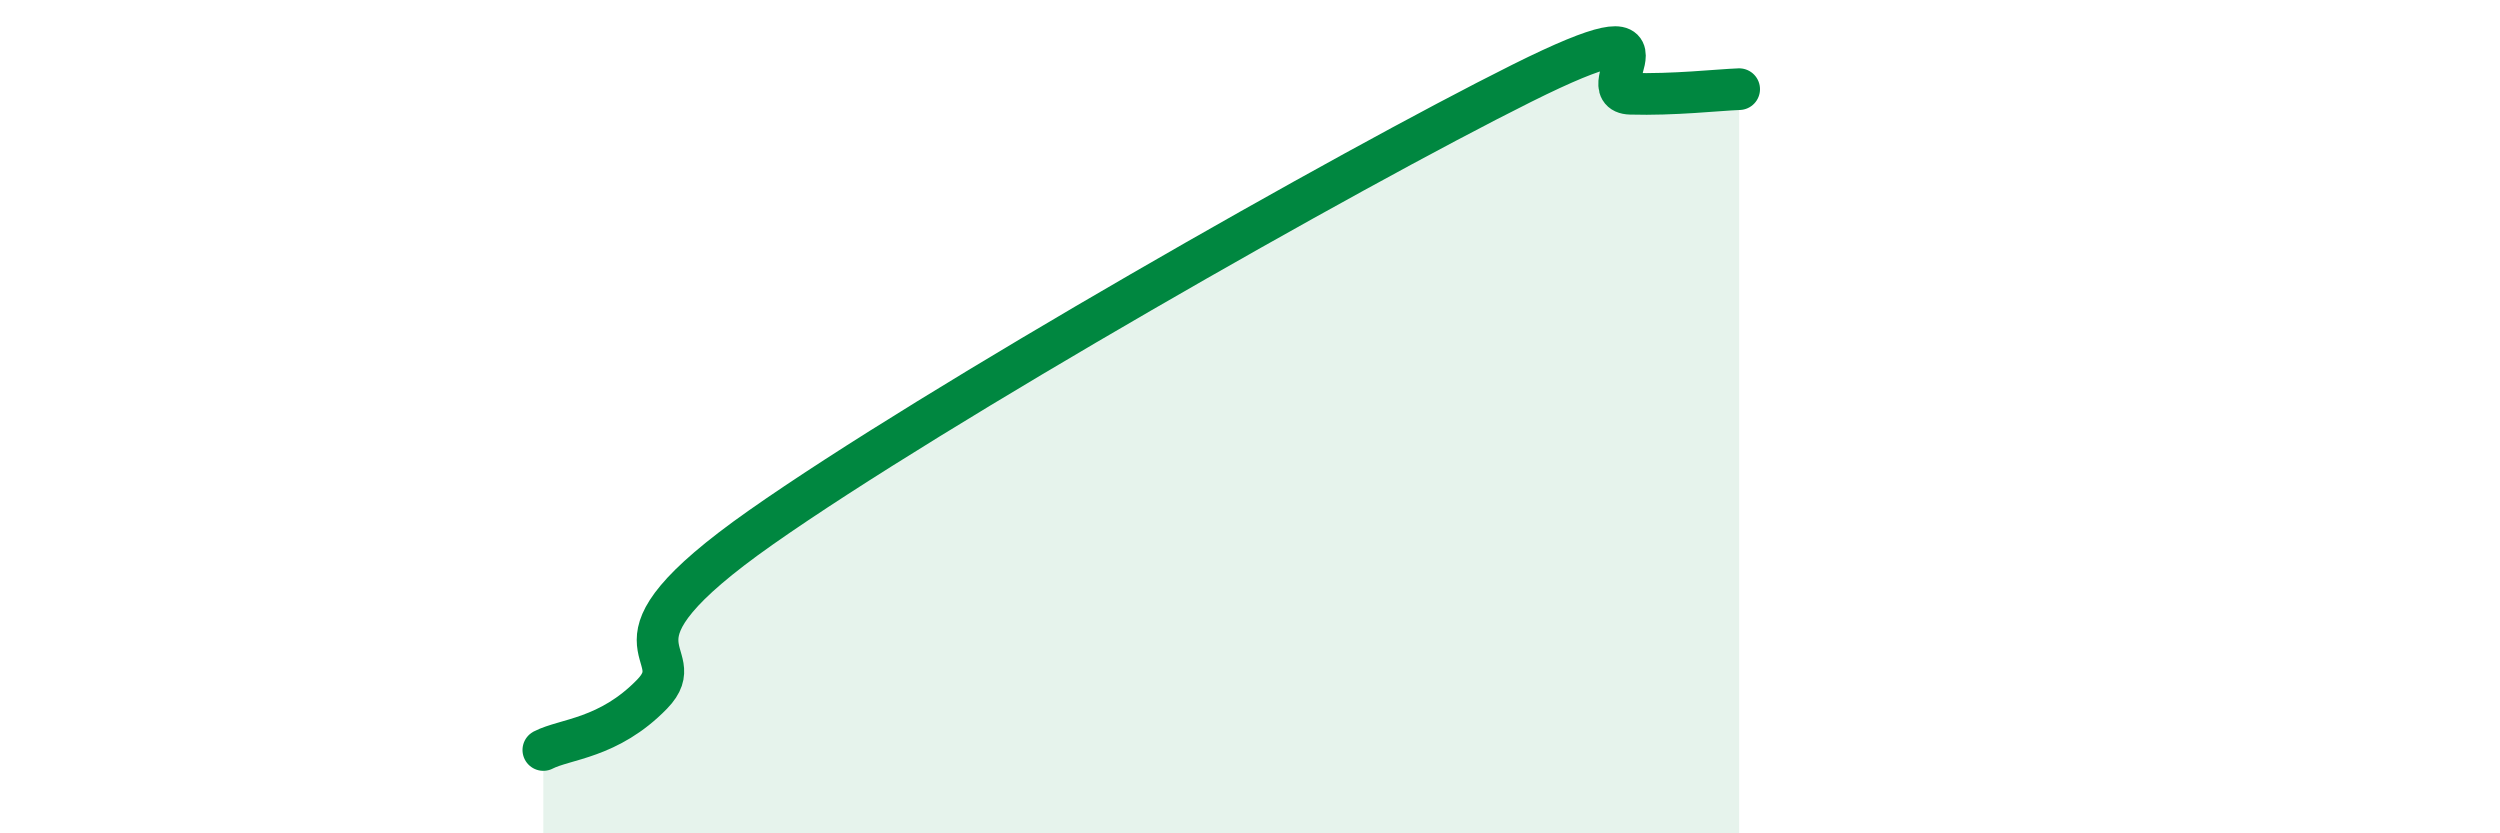 
    <svg width="60" height="20" viewBox="0 0 60 20" xmlns="http://www.w3.org/2000/svg">
      <path
        d="M 13.04,18 C 13.56,17.73 14.61,17.73 15.65,16.66 C 16.69,15.59 14.09,15.59 18.26,12.66 C 22.43,9.73 32.35,4.08 36.52,2 C 40.69,-0.08 38.09,2.22 39.13,2.25 C 40.17,2.28 41.22,2.16 41.74,2.14L41.74 20L13.04 20Z"
        fill="#008740"
        opacity="0.1"
        stroke-linecap="round"
        stroke-linejoin="round"
      />
      <path
        d="M 13.04,18 C 13.56,17.73 14.61,17.73 15.65,16.66 C 16.69,15.59 14.09,15.59 18.26,12.66 C 22.43,9.73 32.35,4.08 36.52,2 C 40.69,-0.08 38.09,2.22 39.13,2.25 C 40.17,2.28 41.22,2.16 41.74,2.14"
        stroke="#008740"
        stroke-width="1"
        fill="none"
        stroke-linecap="round"
        stroke-linejoin="round"
      />
    </svg>
  
